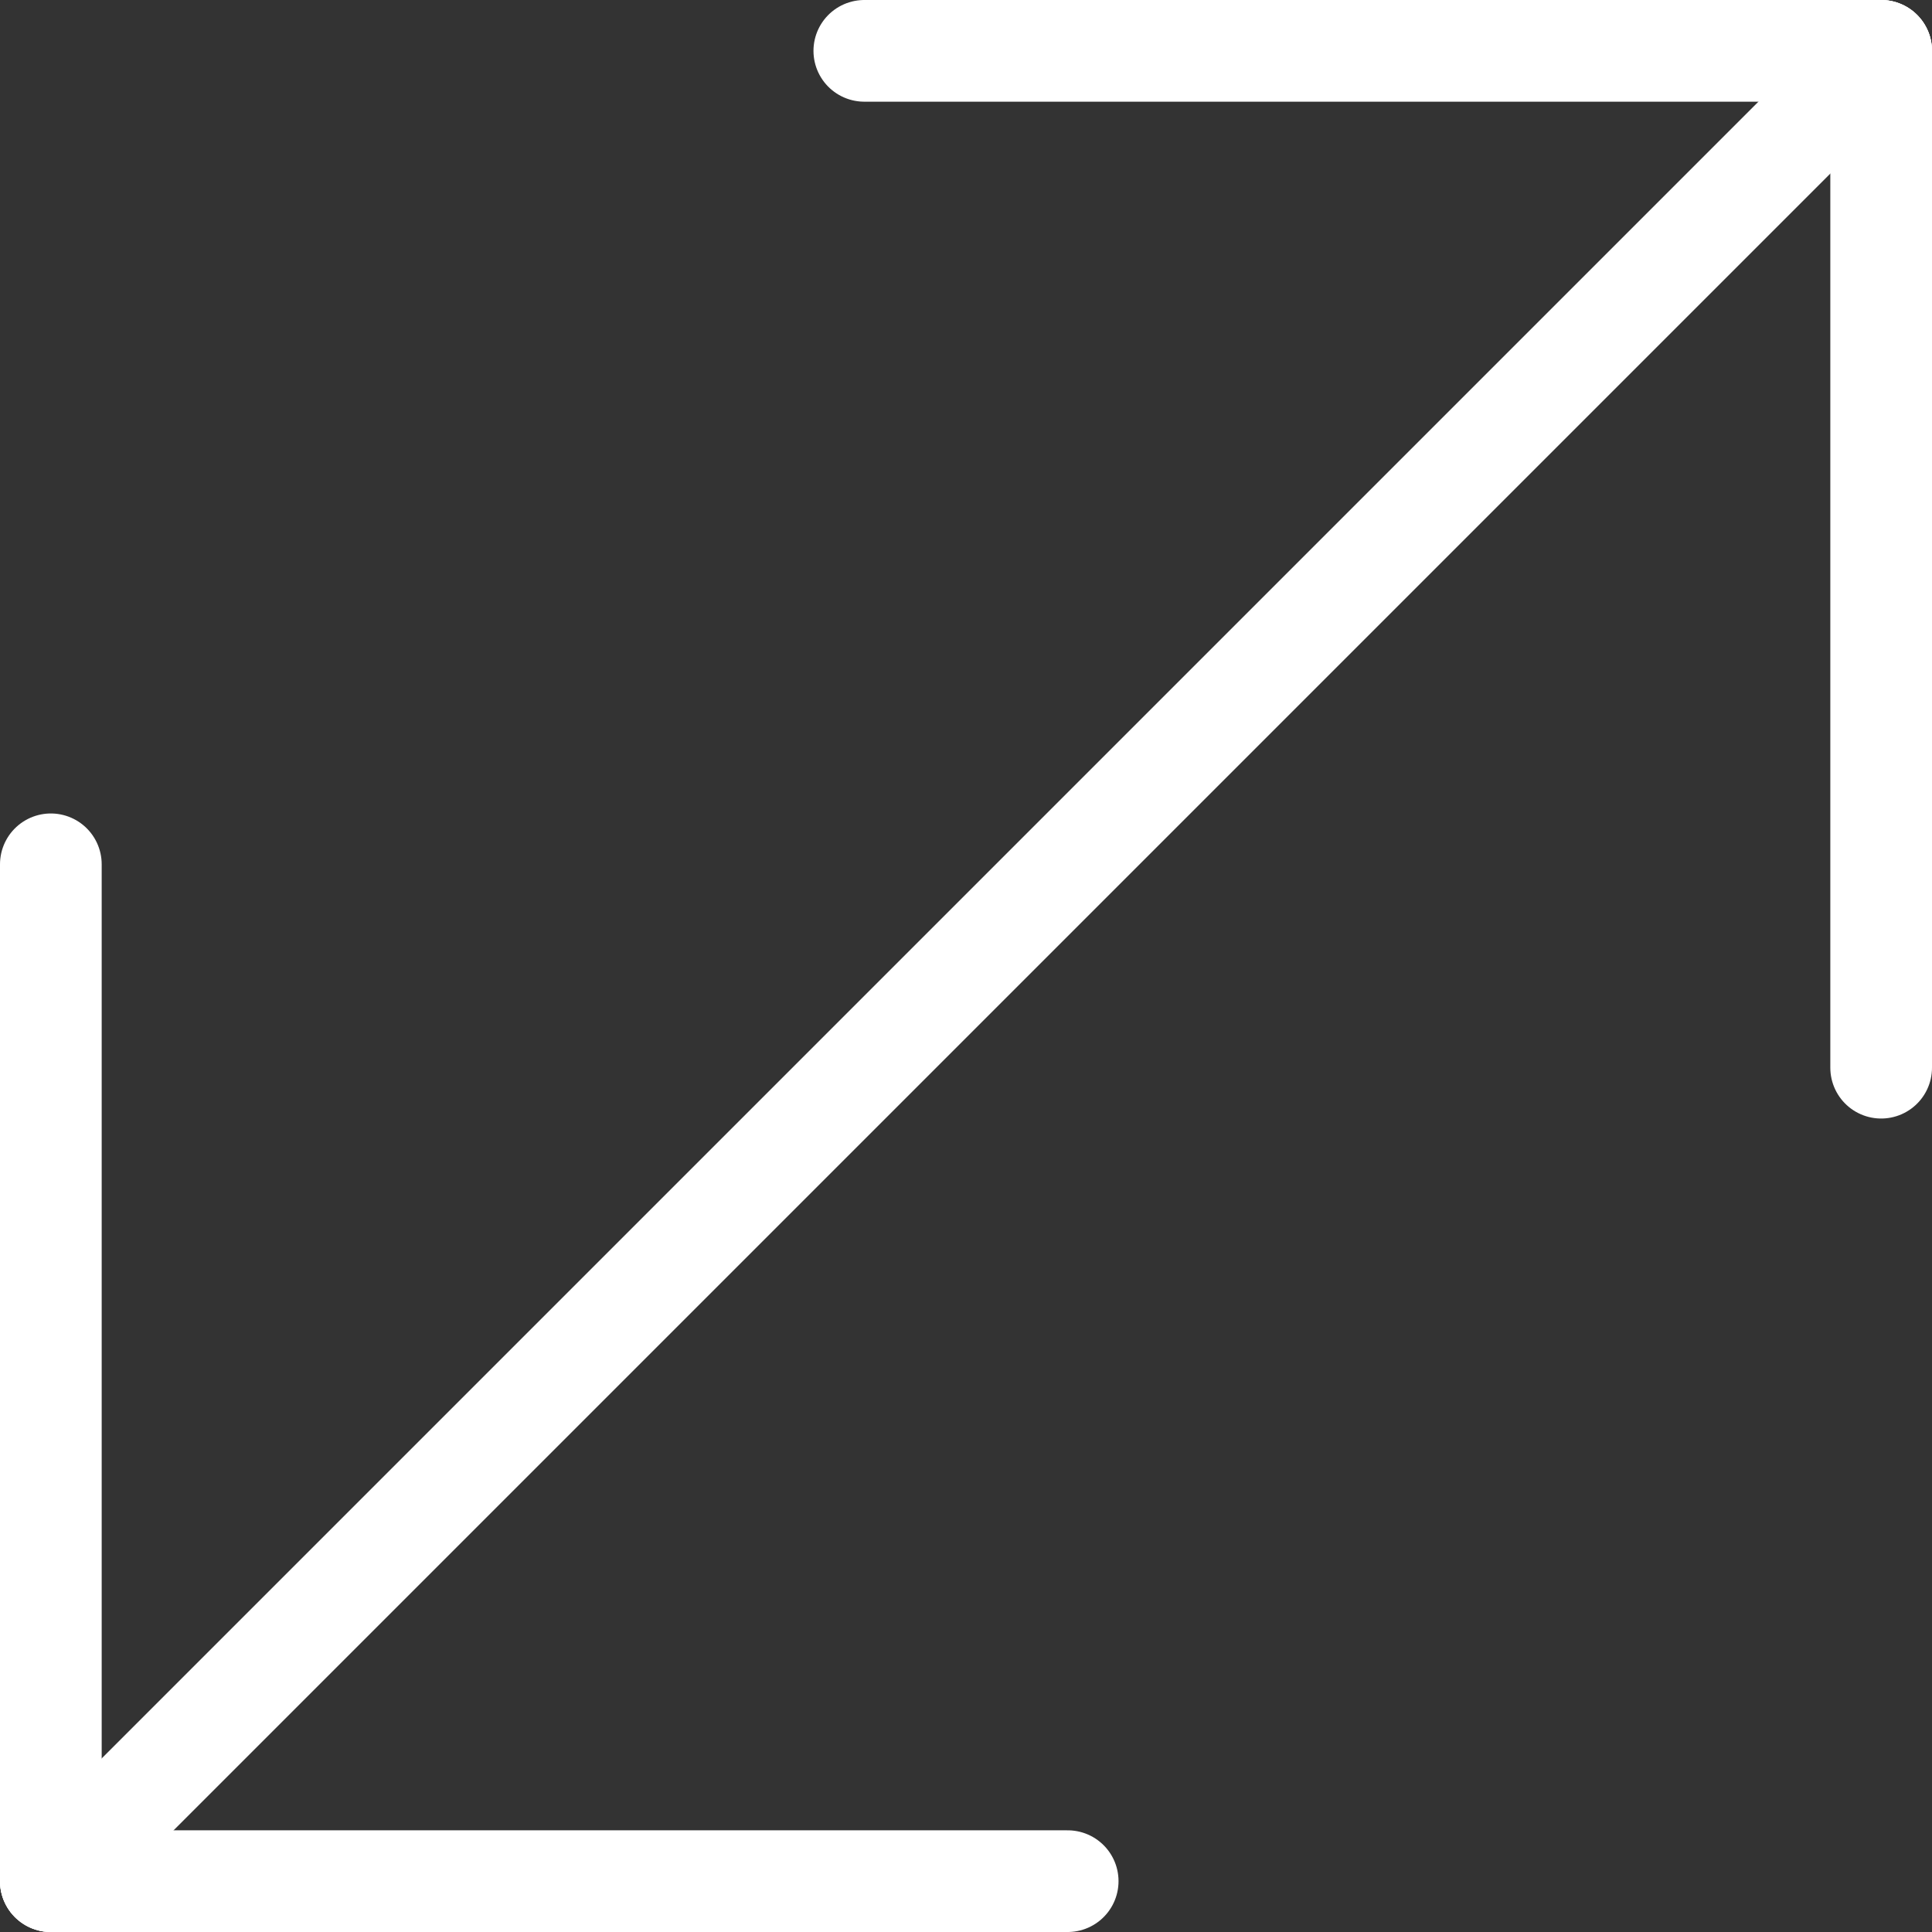 <?xml version="1.0" encoding="UTF-8"?>
<svg width="19px" height="19px" viewBox="0 0 19 19" version="1.1" xmlns="http://www.w3.org/2000/svg" xmlns:xlink="http://www.w3.org/1999/xlink">
    <rect x="0" y="0" width="19" height="19" fill="#333333" stroke="none"/>
    <!-- Generator: Sketch 47.1 (45422) - http://www.bohemiancoding.com/sketch -->
    <title>Fullscreen-Arrow</title>
    <desc>Created with Sketch.</desc>
    <defs></defs>
    <g id="Design-Daniel" stroke="none" stroke-width="1" fill="none" fill-rule="evenodd" stroke-linecap="round">
        <g id="ARCH-Projektdetailseite" transform="translate(-1027, -204)" stroke="#FFFFFF">
            <g id="Fullscreen-Icon" transform="translate(1026, 203)">
                <path d="M19.5,1.5 L19.5,11.5" id="Line" transform="translate(19.5, 6.5) scale(-1, 1) translate(-19.5, -6.5) "></path>
                <path d="M9.5,1.5 L19.5,1.5" id="Line-2" transform="translate(14.5, 1.5) scale(-1, 1) translate(-14.5, -1.5) "></path>
                <path d="M1.5,9.5 L1.5,19.5" id="Line" transform="translate(1.5, 14.5) scale(1, -1) translate(-1.5, -14.5) "></path>
                <path d="M1.5,19.5 L11.5,19.5" id="Line-2" transform="translate(6.5, 19.5) scale(1, -1) translate(-6.5, -19.5) "></path>
                <path d="M1.5,1.5 L19.5,19.5" id="Line-3" transform="translate(10.5, 10.5) scale(-1, 1) translate(-10.5, -10.5) "></path>
            </g>
        </g>
    </g>
</svg>
